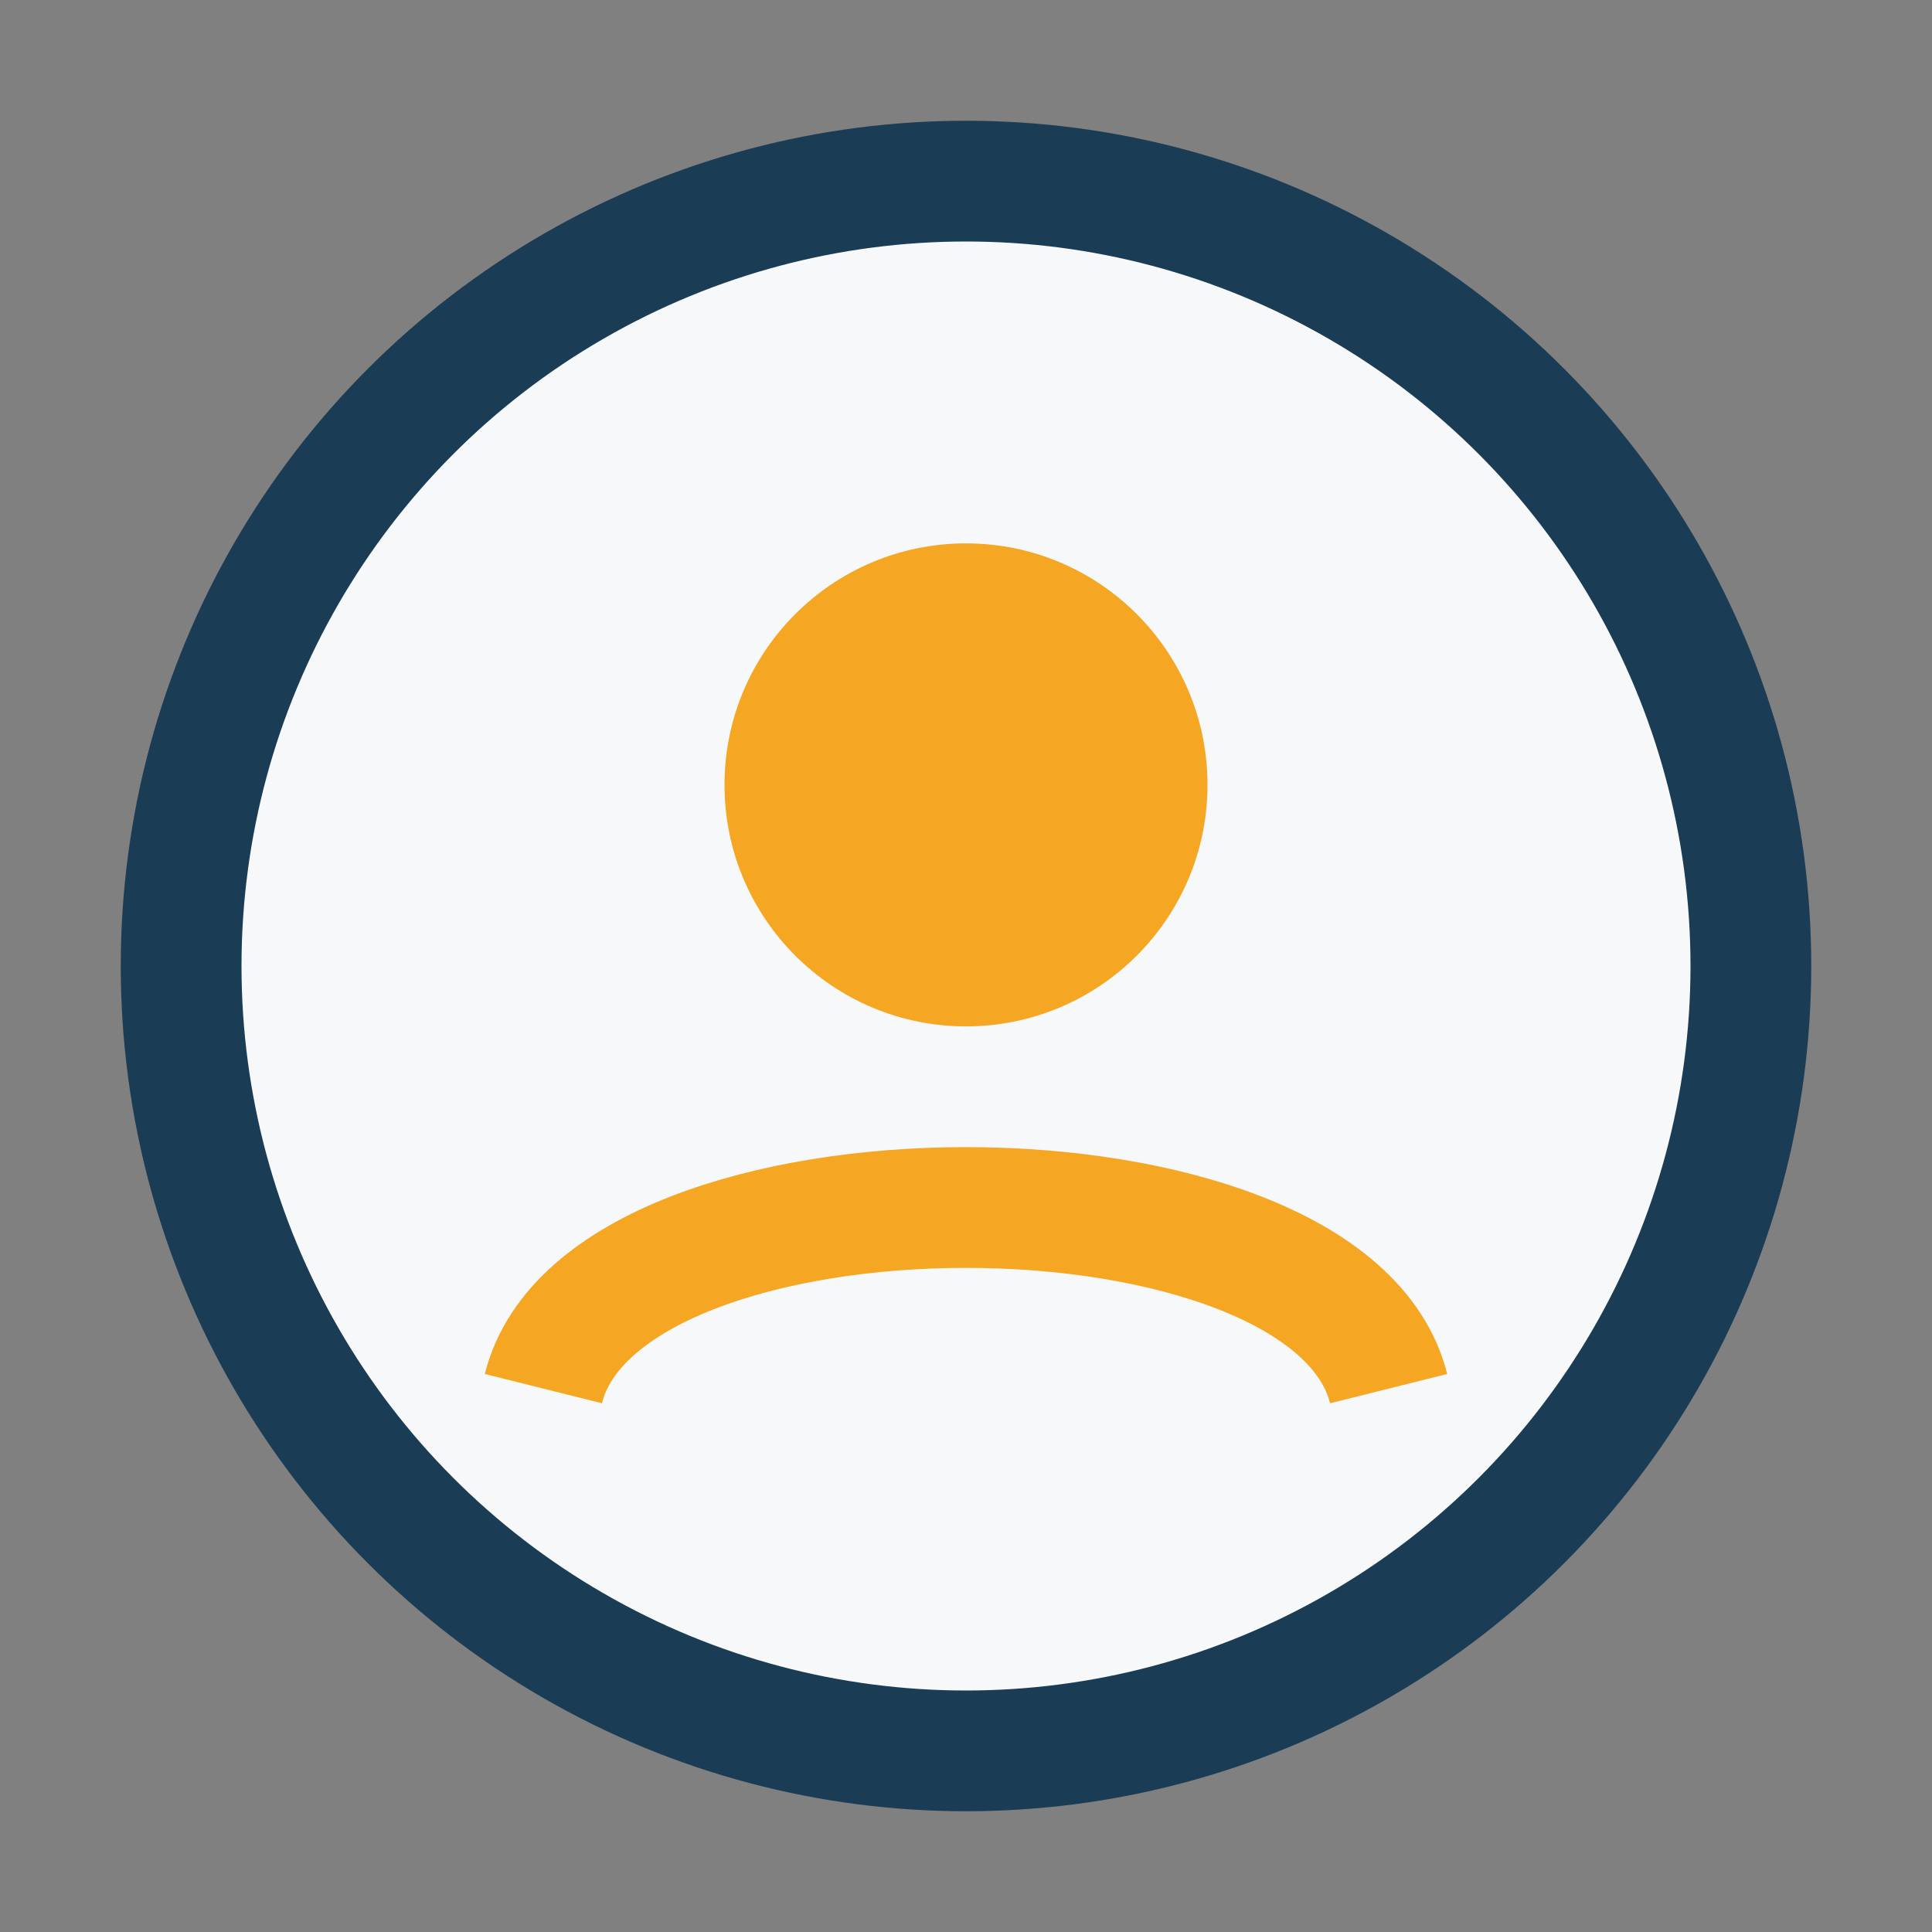 <?xml version="1.0" encoding="UTF-8"?>
<svg xmlns="http://www.w3.org/2000/svg" width="32" height="32" viewBox="0 0 32 32"><rect x="0" y="0" width="32" height="32" fill="#808080" stroke="none"/><circle cx="16" cy="16" r="13" fill="#F6F8FA" stroke="#1A3C54" stroke-width="2"/><path d="M9 23c1-4 13-4 14 0" fill="none" stroke="#F5A623" stroke-width="2"/><circle cx="16" cy="13" r="4" fill="#F5A623"/></svg>